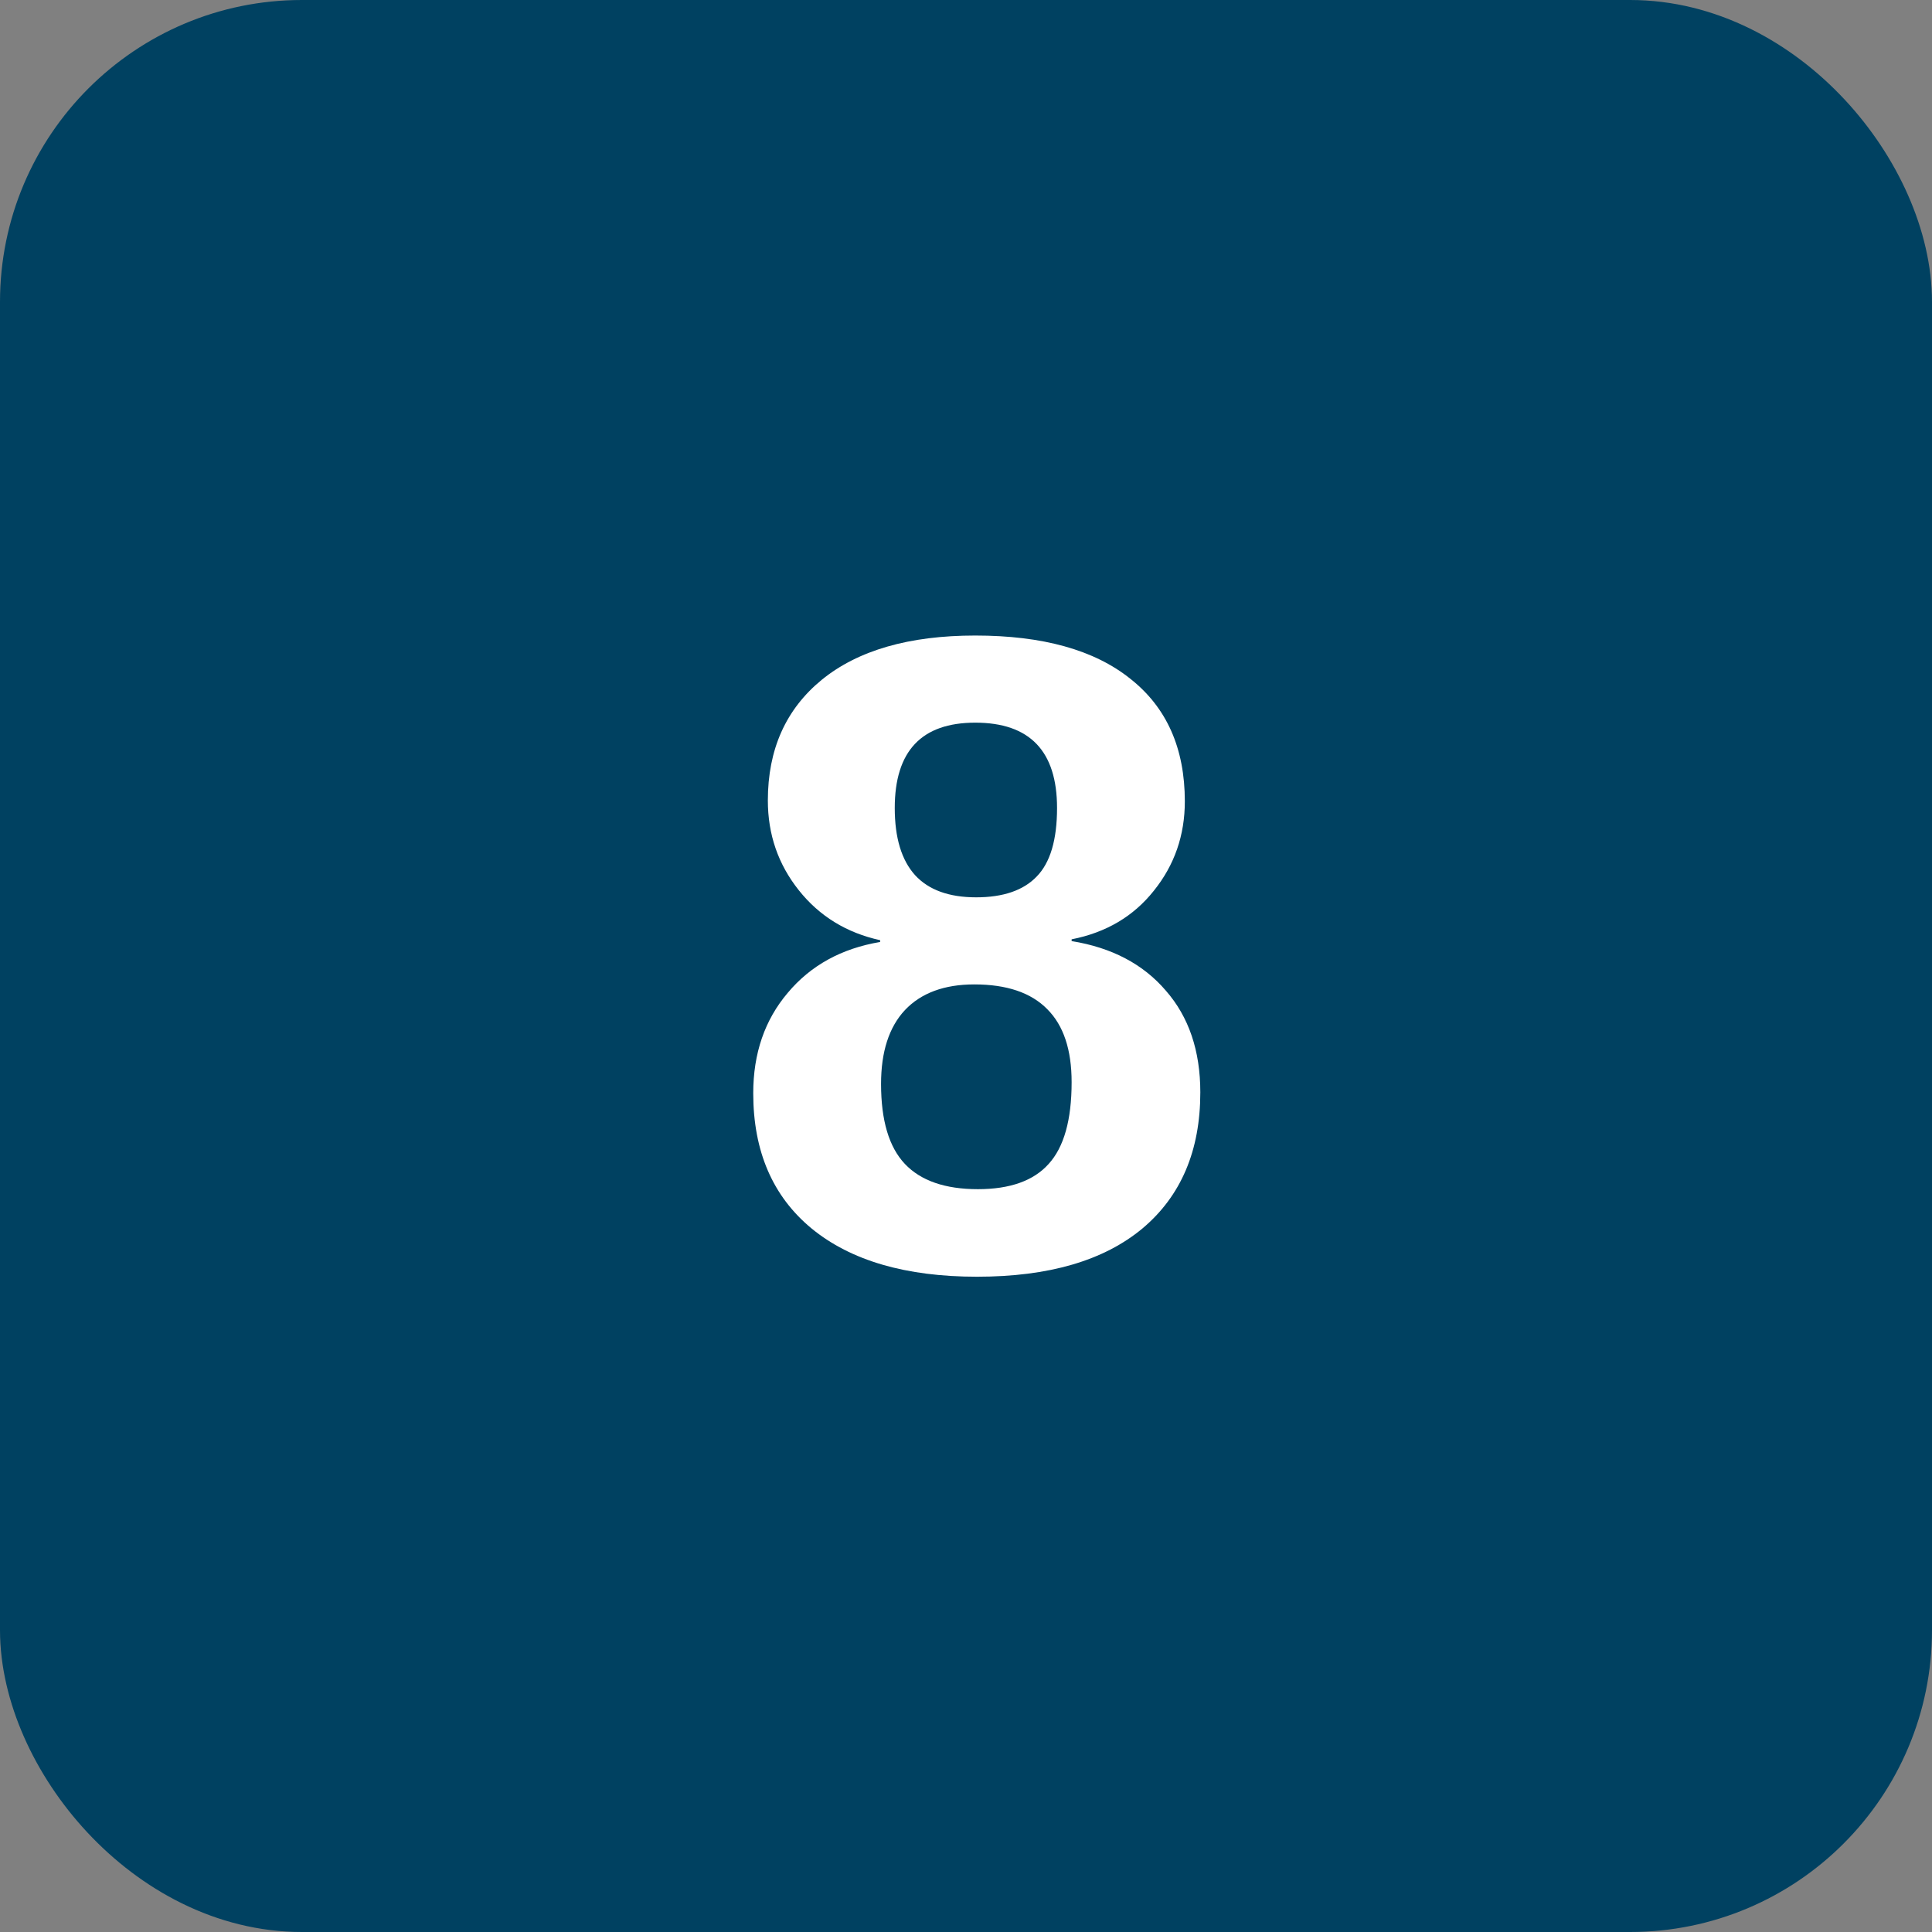 <svg width="64" height="64" viewBox="0 0 64 64" fill="none" xmlns="http://www.w3.org/2000/svg">
<rect x="0" y="0" width="64" height="64" fill="#808080" stroke="none"/>
<rect x="1.5" y="1.5" width="61" height="61" rx="8.5" fill="#004161" stroke="#004161" stroke-width="3"/>
<path d="M39.762 36.185C39.762 38.118 39.122 39.622 37.843 40.696C36.563 41.761 34.737 42.293 32.364 42.293C30.011 42.293 28.185 41.761 26.886 40.696C25.597 39.632 24.952 38.138 24.952 36.214C24.952 34.895 25.333 33.787 26.095 32.889C26.856 31.98 27.877 31.419 29.156 31.204V31.145C28.043 30.901 27.145 30.35 26.461 29.49C25.777 28.631 25.436 27.64 25.436 26.517C25.436 24.827 26.031 23.494 27.223 22.518C28.424 21.541 30.118 21.053 32.306 21.053C34.542 21.053 36.256 21.531 37.447 22.488C38.648 23.436 39.249 24.788 39.249 26.546C39.249 27.669 38.907 28.655 38.224 29.505C37.55 30.355 36.642 30.892 35.499 31.116V31.175C36.827 31.39 37.867 31.936 38.619 32.815C39.381 33.685 39.762 34.808 39.762 36.185ZM35.016 26.766C35.016 24.881 34.112 23.939 32.306 23.939C30.528 23.939 29.64 24.881 29.64 26.766C29.64 27.752 29.864 28.494 30.314 28.992C30.763 29.48 31.436 29.725 32.335 29.725C33.233 29.725 33.902 29.495 34.342 29.036C34.791 28.577 35.016 27.82 35.016 26.766ZM35.499 35.848C35.499 34.773 35.23 33.968 34.693 33.431C34.156 32.884 33.351 32.61 32.276 32.61C31.28 32.61 30.514 32.894 29.977 33.46C29.449 34.026 29.186 34.842 29.186 35.906C29.186 37.117 29.449 38.001 29.977 38.558C30.504 39.114 31.31 39.393 32.394 39.393C33.458 39.393 34.239 39.114 34.737 38.558C35.245 38.001 35.499 37.098 35.499 35.848Z" fill="white"/>
</svg>
